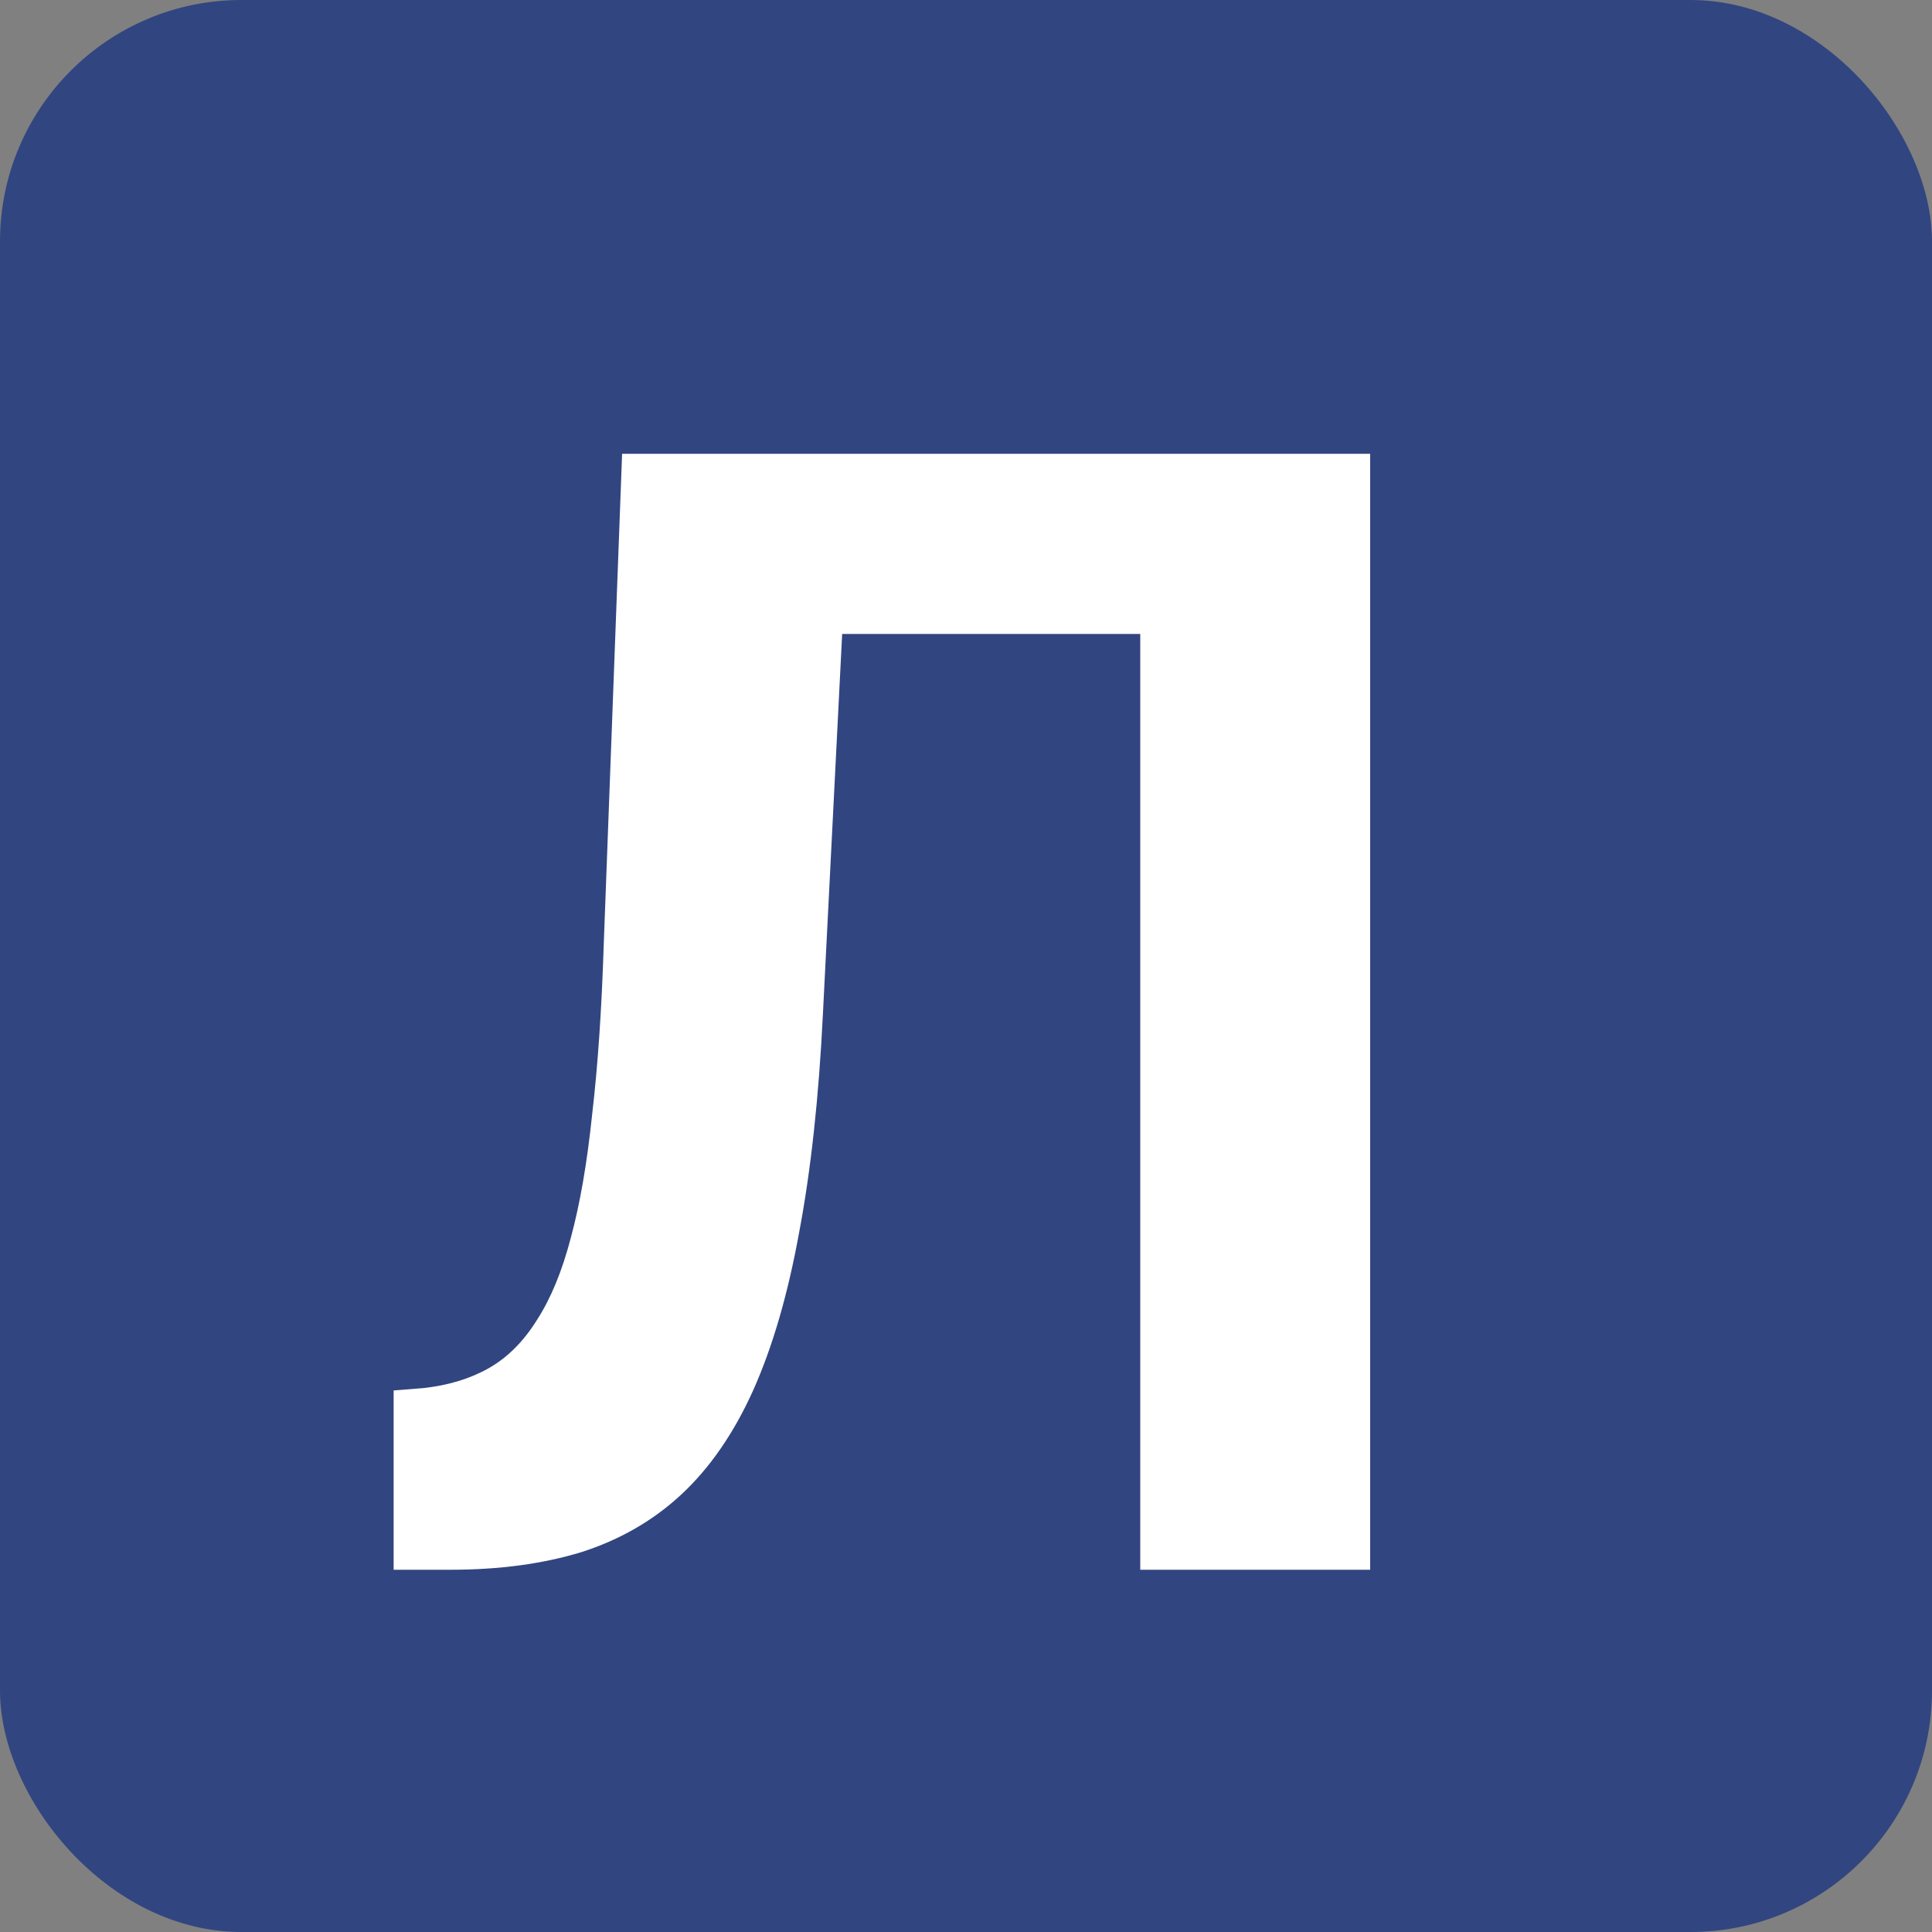 <svg width="16" height="16" viewBox="0 0 16 16" fill="none" xmlns="http://www.w3.org/2000/svg">
<rect x="0" y="0" width="16" height="16" fill="#808080" stroke="none"/>
<rect width="16" height="16" rx="2" fill="#314580"/>
<path d="M9.989 3.758V5.25H5.393V3.758H9.989ZM11.347 3.758V13H9.443V3.758H11.347ZM5.152 3.758H7.05L6.815 8.398C6.781 9.092 6.715 9.695 6.618 10.207C6.525 10.719 6.398 11.155 6.237 11.515C6.077 11.87 5.878 12.158 5.641 12.378C5.408 12.594 5.133 12.752 4.815 12.854C4.498 12.951 4.136 13 3.73 13H3.26V11.515L3.501 11.496C3.709 11.474 3.891 11.419 4.047 11.331C4.204 11.242 4.337 11.108 4.447 10.931C4.562 10.753 4.655 10.527 4.727 10.252C4.803 9.972 4.862 9.632 4.904 9.229C4.951 8.827 4.983 8.358 5 7.82L5.152 3.758Z" fill="white"/>
</svg>
